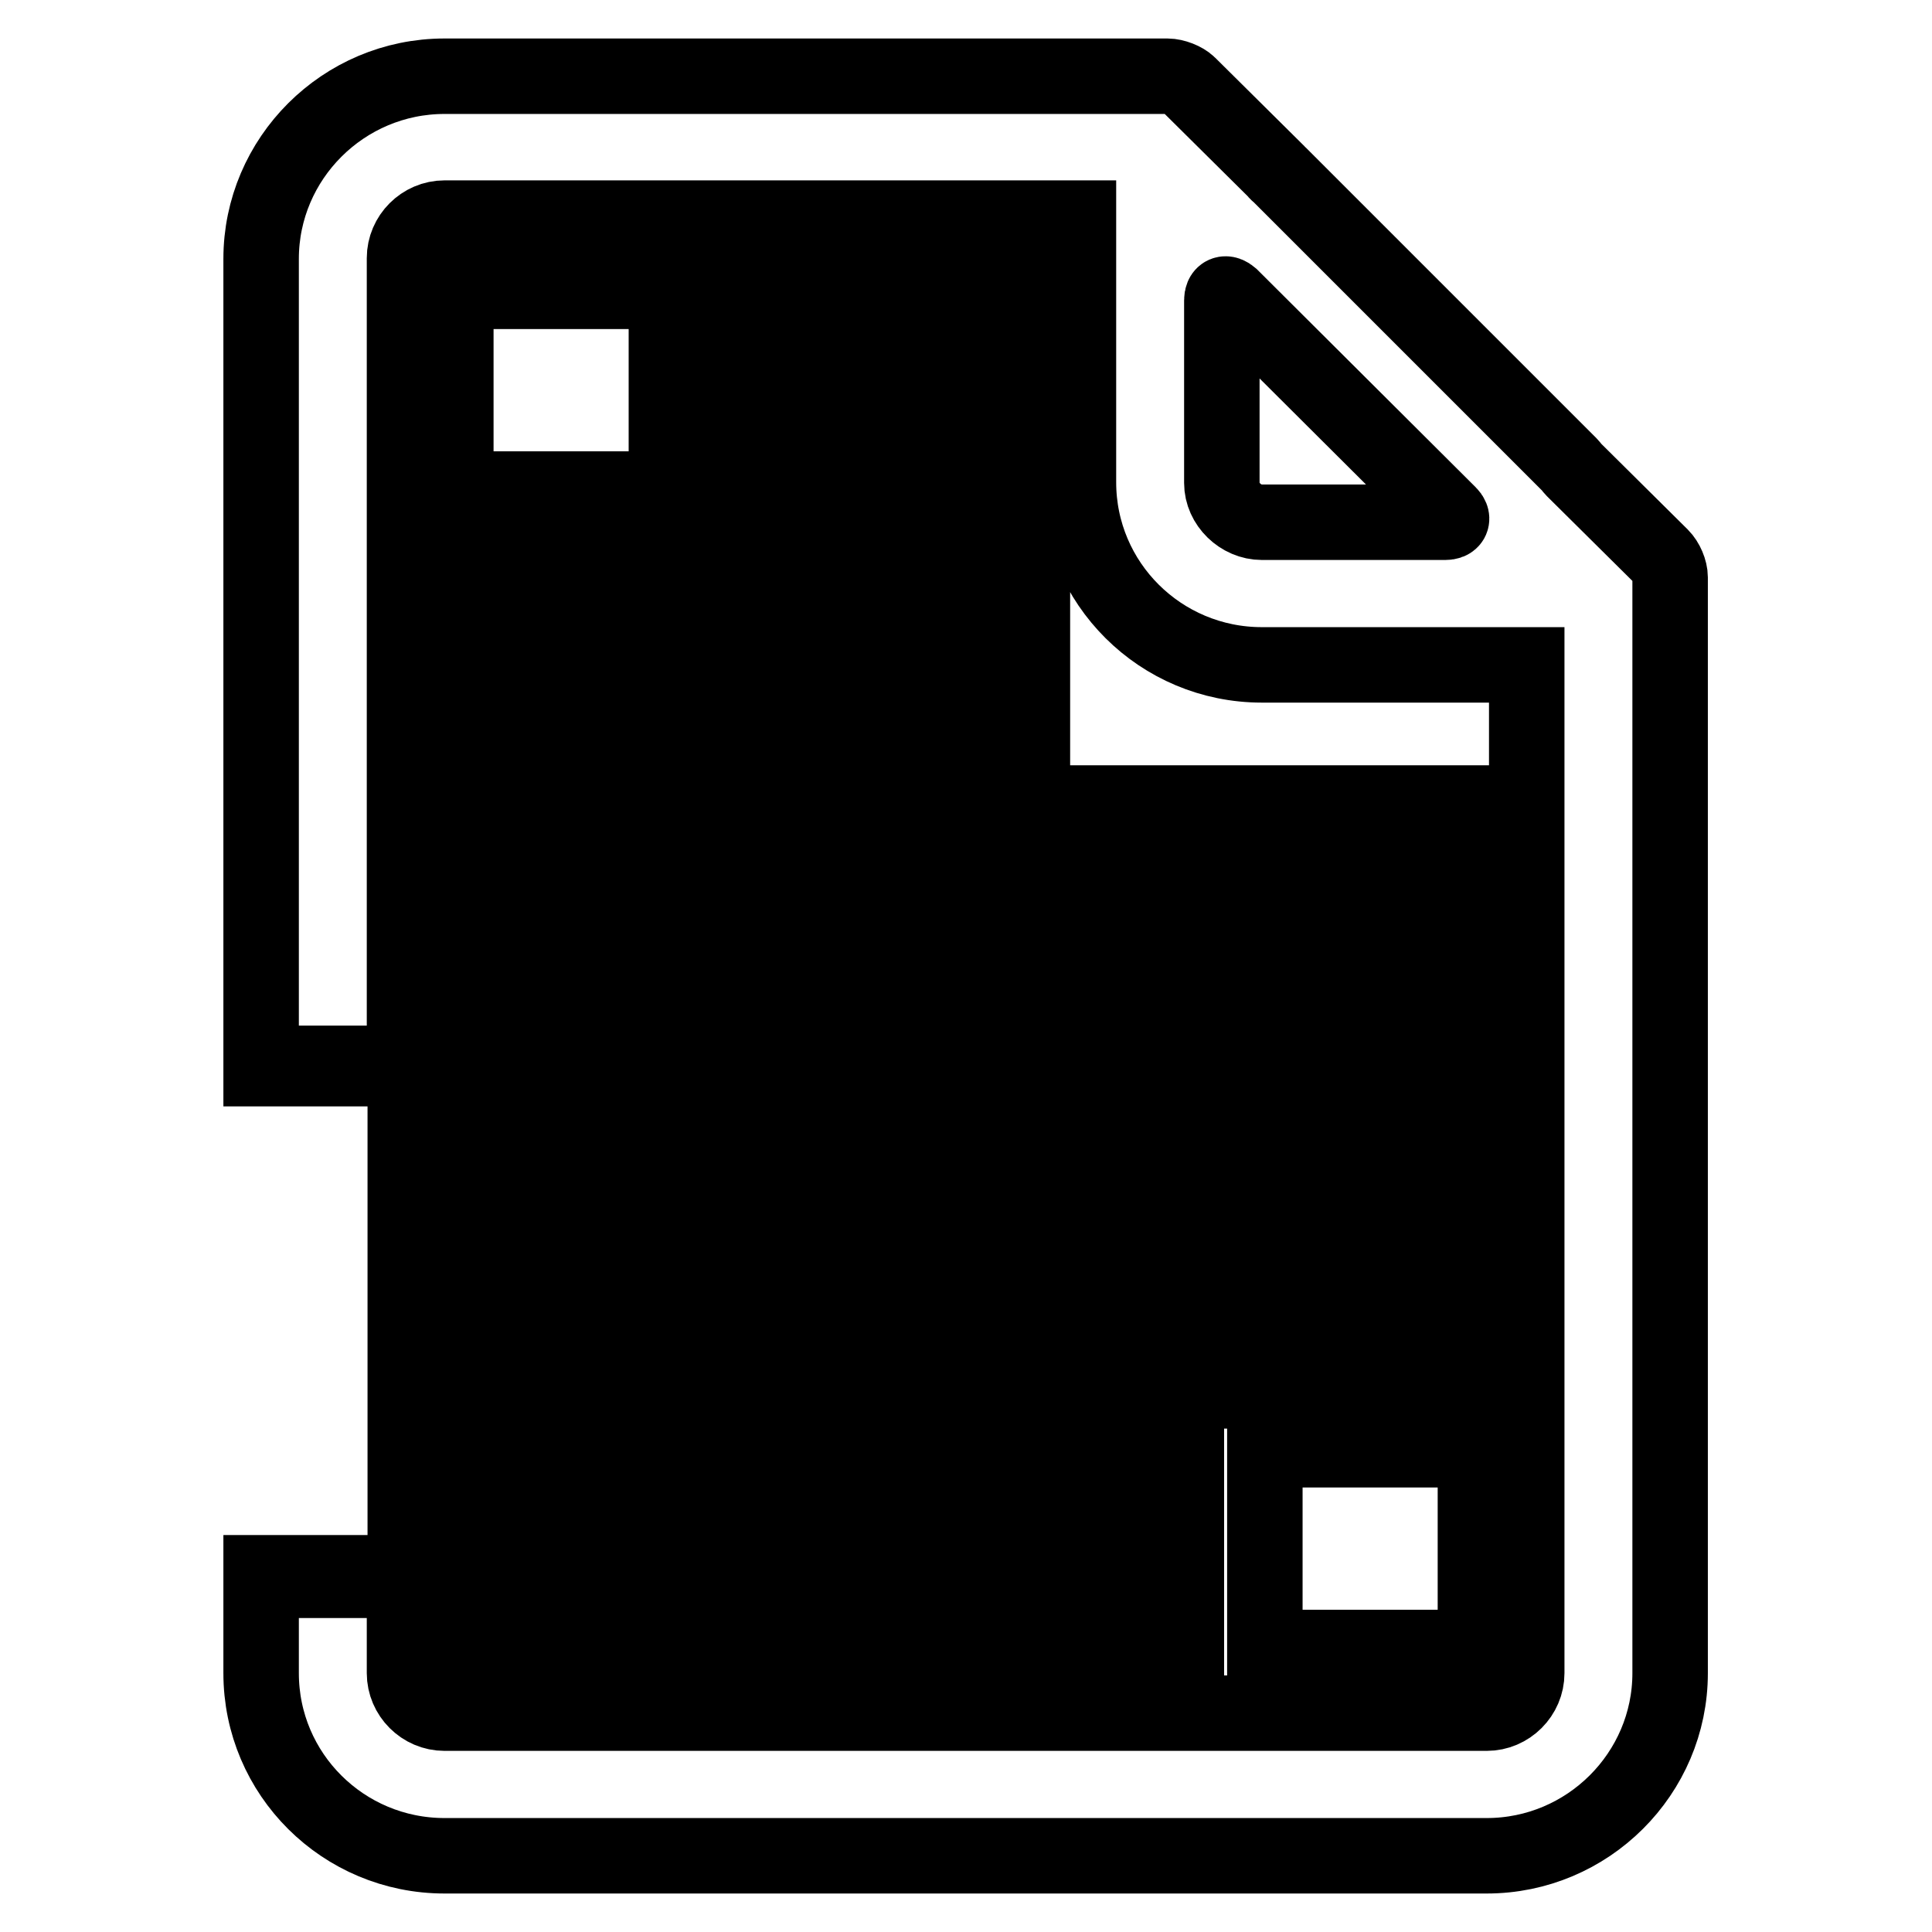 <?xml version="1.0" encoding="utf-8"?>
<!-- Svg Vector Icons : http://www.onlinewebfonts.com/icon -->
<!DOCTYPE svg PUBLIC "-//W3C//DTD SVG 1.1//EN" "http://www.w3.org/Graphics/SVG/1.1/DTD/svg11.dtd">
<svg version="1.1" xmlns="http://www.w3.org/2000/svg" xmlns:xlink="http://www.w3.org/1999/xlink" x="0px" y="0px" viewBox="0 0 256 256" enable-background="new 0 0 256 256" xml:space="preserve">
<g> <path stroke-width="10" fill-opacity="0" stroke="#000000"  d="M169.6,23.2c-0.2-0.2-0.4-0.3-0.5-0.5l-11.6-11.5c-0.6-0.6-1.9-1.1-2.8-1.1H58.9 c-13.4,0-24.3,10.9-24.3,24.2v107.3h19V34.2c0-2.9,2.4-5.3,5.3-5.3h84v35c0,13.4,10.9,24.2,24.3,24.2h35.1v133.6 c0,2.9-2.4,5.3-5.3,5.3H58.9c-2.9,0-5.3-2.4-5.3-5.3v-13.3h-19v13.3c0,13.4,10.9,24.2,24.3,24.2H197c13.4,0,24.3-10.9,24.3-24.2 V76.5c0-0.9-0.5-2.1-1.2-2.8l-11.6-11.5c-0.2-0.2-0.3-0.4-0.5-0.6L169.6,23.2z M161.9,64V39.8c0-0.9,0.5-1.1,1.2-0.5L192,68.1 c0.6,0.6,0.4,1.1-0.5,1.1h-24.3C164.4,69.2,161.9,66.8,161.9,64z M96.4,38.6h40.3v9.2H96.4V38.6z M60.4,38.6h27.9v26.2H60.4V38.6z  M167.6,192.1h27.9v26.2h-27.9V192.1z M96.4,55.5h40.3v9.2H96.4V55.5z M60.4,72.5h76.4v9.2H60.4V72.5z M60.4,89.5h76.4v9.2H60.4 V89.5z M60.4,106.4h135.1v9.2H60.4V106.4z M60.4,123.4h135.1v9.2H60.4V123.4z M60.4,140.9h135.1v9.2H60.4V140.9z M60.4,157.9h135.1 v9.2H60.4V157.9z M60.4,175.1h135.1v9.2H60.4V175.1z M60.4,192.1h96.8v9.2H60.4V192.1z M60.4,209.4h96.8v9.2H60.4V209.4z  M34.7,140.9h19v68.5h-19"/></g>
</svg>